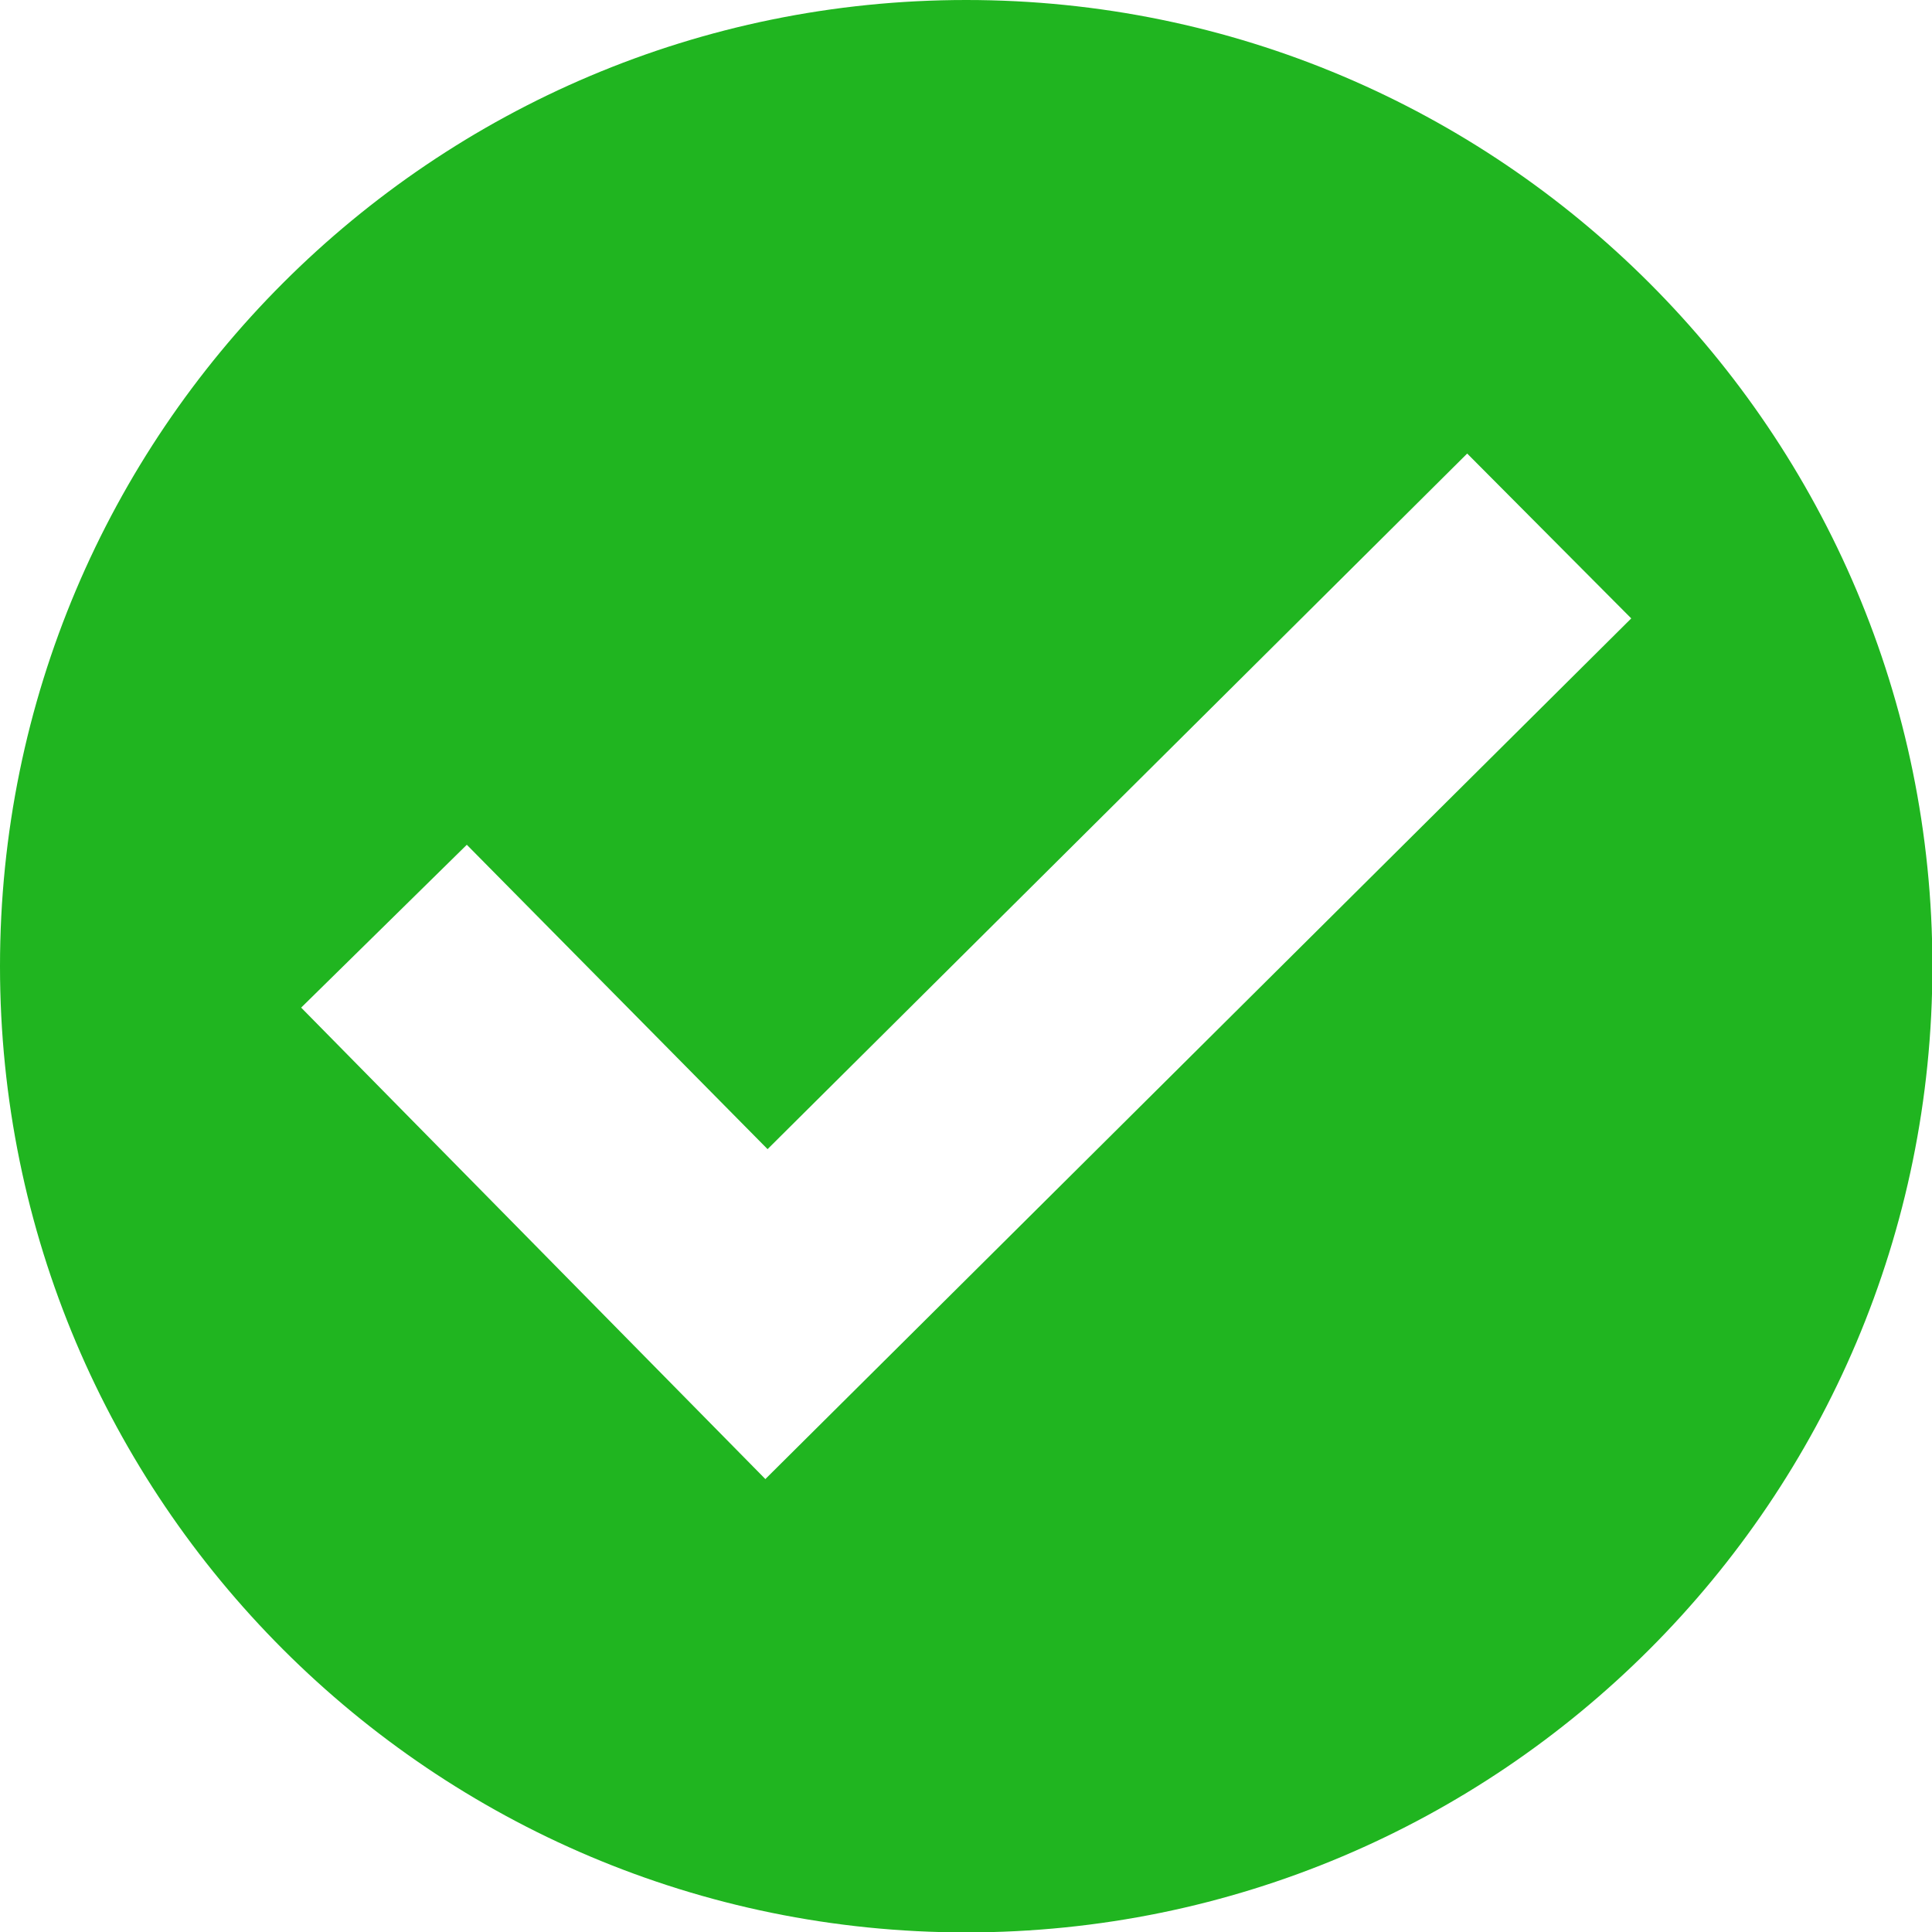 <?xml version="1.0" encoding="UTF-8"?>
<svg id="_レイヤー_2" xmlns="http://www.w3.org/2000/svg" version="1.1" viewBox="0 0 480.5 480.5">
  <!-- Generator: Adobe Illustrator 29.8.2, SVG Export Plug-In . SVG Version: 2.1.1 Build 3)  -->
  <defs>
    <style>
      .st0 {
        fill: #20b520;
        fill-rule: evenodd;
      }
    </style>
  </defs>
  <g id="Layer_1">
    <path class="st0" d="M240.3,0C107.6,0,0,107.6,0,240.3s107.6,240.3,240.3,240.3,240.3-107.6,240.3-240.3S373,0,240.3,0ZM190.3,367.8l-115.4-117.2,41.2-40.5,74.8,75.7,174-173,40.8,41-215.4,214.1h0Z"/>
  </g>
</svg>